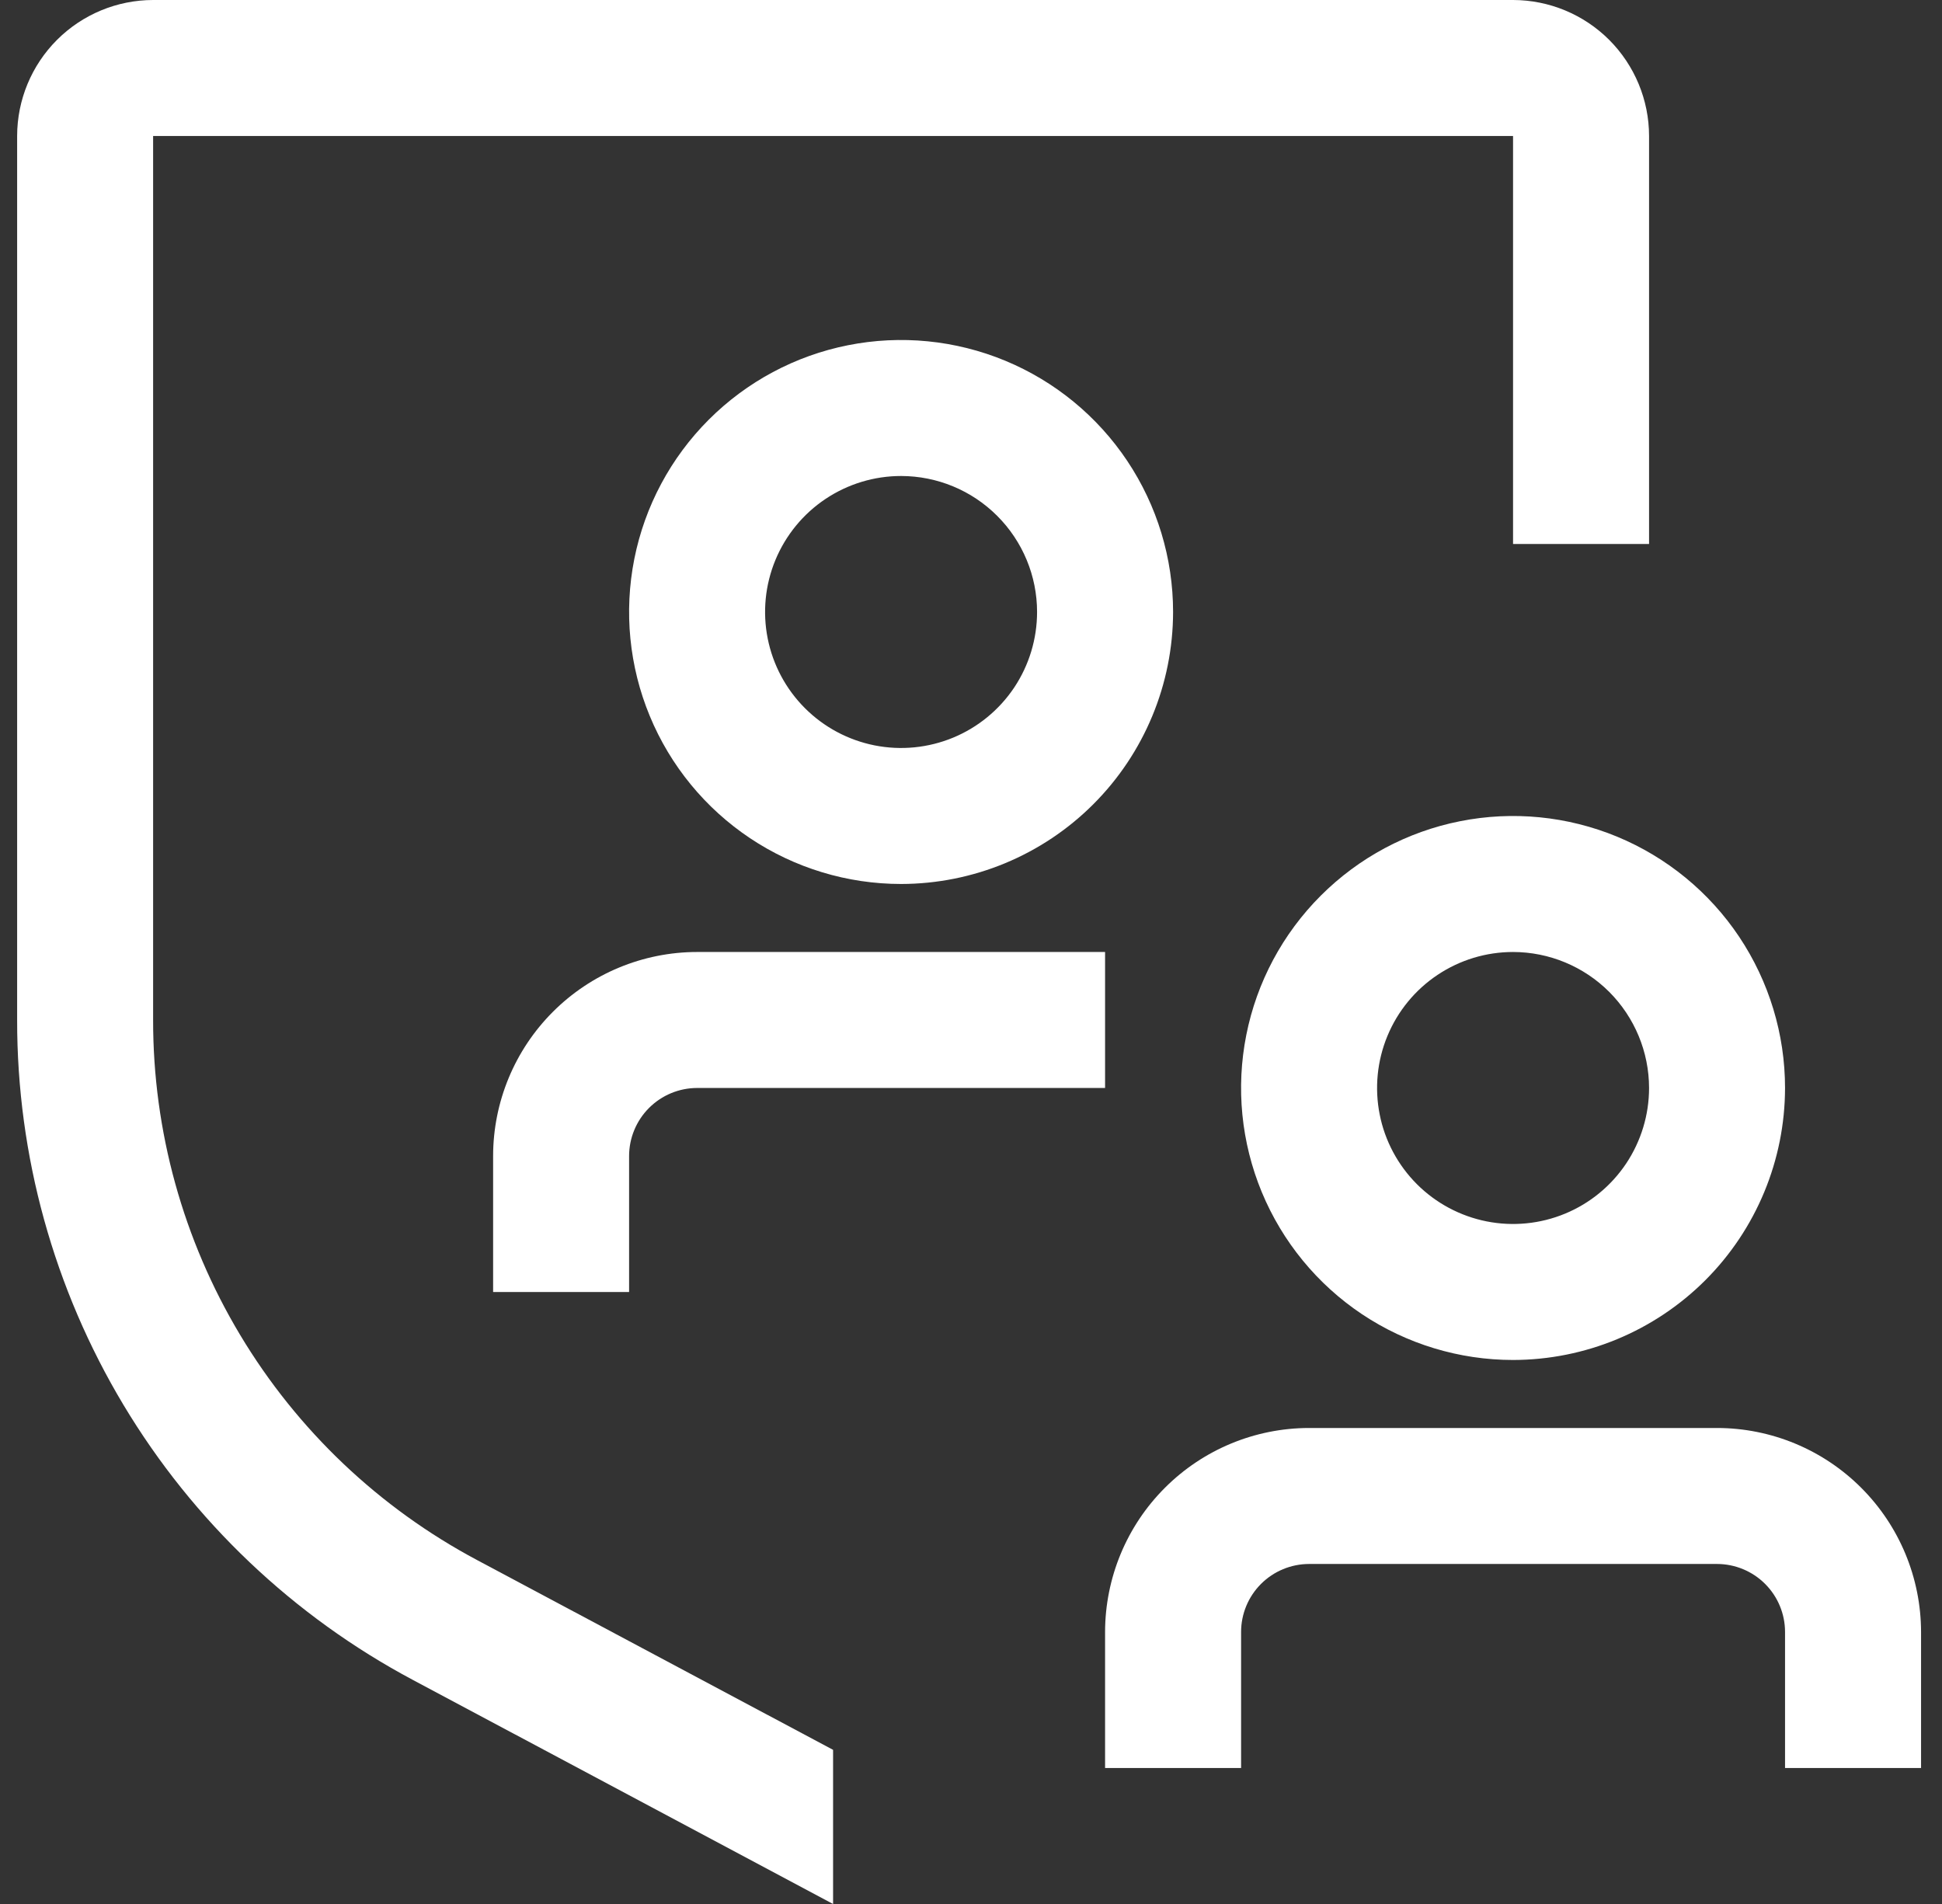 <svg width="51" height="50" viewBox="0 0 51 50" fill="none" xmlns="http://www.w3.org/2000/svg">
<rect x="0" y="0" width="51" height="50" fill="#333333" stroke="none"/>
<path d="M12.532 40.97L21.878 45.952V50L10.85 44.12C7.706 42.447 5.076 39.95 3.244 36.896C1.412 33.842 0.446 30.347 0.45 26.786V3.571C0.451 2.625 0.827 1.717 1.497 1.047C2.166 0.378 3.074 0.001 4.021 0H39.735C40.682 0.001 41.59 0.378 42.26 1.047C42.929 1.717 43.306 2.625 43.307 3.571V14.286H39.735V3.571H4.021V26.786C4.018 29.7 4.809 32.56 6.308 35.059C7.807 37.558 9.959 39.601 12.532 40.97Z" fill="white"/>
<path fill-rule="evenodd" clip-rule="evenodd" d="M23.664 23.214C22.251 23.214 20.87 22.795 19.696 22.011C18.521 21.226 17.605 20.11 17.065 18.805C16.524 17.5 16.383 16.064 16.658 14.678C16.934 13.292 17.614 12.02 18.613 11.021C19.612 10.022 20.885 9.341 22.27 9.066C23.656 8.79 25.092 8.932 26.397 9.472C27.703 10.013 28.818 10.928 29.603 12.103C30.388 13.278 30.807 14.659 30.807 16.071C30.805 17.965 30.051 19.781 28.712 21.12C27.373 22.459 25.558 23.212 23.664 23.214ZM23.664 12.5C22.958 12.5 22.267 12.71 21.68 13.102C21.093 13.494 20.635 14.052 20.364 14.705C20.094 15.357 20.023 16.075 20.161 16.768C20.299 17.461 20.639 18.097 21.139 18.597C21.638 19.096 22.274 19.436 22.967 19.574C23.66 19.712 24.378 19.641 25.031 19.371C25.683 19.101 26.241 18.643 26.634 18.056C27.026 17.468 27.235 16.778 27.235 16.071C27.235 15.124 26.858 14.217 26.188 13.547C25.519 12.877 24.611 12.501 23.664 12.5Z" fill="white"/>
<path d="M16.521 33.929H12.95V30.357C12.951 28.937 13.516 27.575 14.52 26.571C15.525 25.566 16.887 25.001 18.307 25H29.021V28.571H18.307C17.833 28.572 17.38 28.76 17.045 29.095C16.71 29.43 16.522 29.884 16.521 30.357V33.929Z" fill="white"/>
<path fill-rule="evenodd" clip-rule="evenodd" d="M35.767 34.511C36.942 35.295 38.323 35.714 39.735 35.714C41.629 35.712 43.444 34.959 44.784 33.62C46.123 32.281 46.876 30.465 46.878 28.571C46.878 27.159 46.459 25.778 45.675 24.603C44.89 23.428 43.774 22.513 42.469 21.972C41.164 21.432 39.727 21.29 38.342 21.566C36.956 21.841 35.684 22.522 34.685 23.521C33.686 24.52 33.005 25.792 32.73 27.178C32.454 28.564 32.596 30 33.136 31.305C33.677 32.61 34.592 33.726 35.767 34.511ZM37.751 25.602C38.339 25.209 39.029 25 39.735 25C40.682 25.001 41.59 25.378 42.26 26.047C42.929 26.717 43.306 27.625 43.307 28.571C43.307 29.278 43.097 29.968 42.705 30.556C42.312 31.143 41.755 31.601 41.102 31.871C40.45 32.141 39.731 32.212 39.039 32.074C38.346 31.936 37.709 31.596 37.21 31.097C36.711 30.597 36.37 29.961 36.233 29.268C36.095 28.575 36.166 27.857 36.436 27.205C36.706 26.552 37.164 25.994 37.751 25.602Z" fill="white"/>
<path d="M50.45 46.429H46.878V42.857C46.878 42.384 46.69 41.93 46.355 41.595C46.02 41.26 45.566 41.072 45.093 41.071H34.378C33.905 41.072 33.451 41.26 33.116 41.595C32.781 41.93 32.593 42.384 32.593 42.857V46.429H29.021V42.857C29.023 41.437 29.587 40.075 30.592 39.071C31.596 38.066 32.958 37.501 34.378 37.5H45.093C46.513 37.501 47.875 38.066 48.879 39.071C49.883 40.075 50.448 41.437 50.45 42.857V46.429Z" fill="white"/>
</svg>
